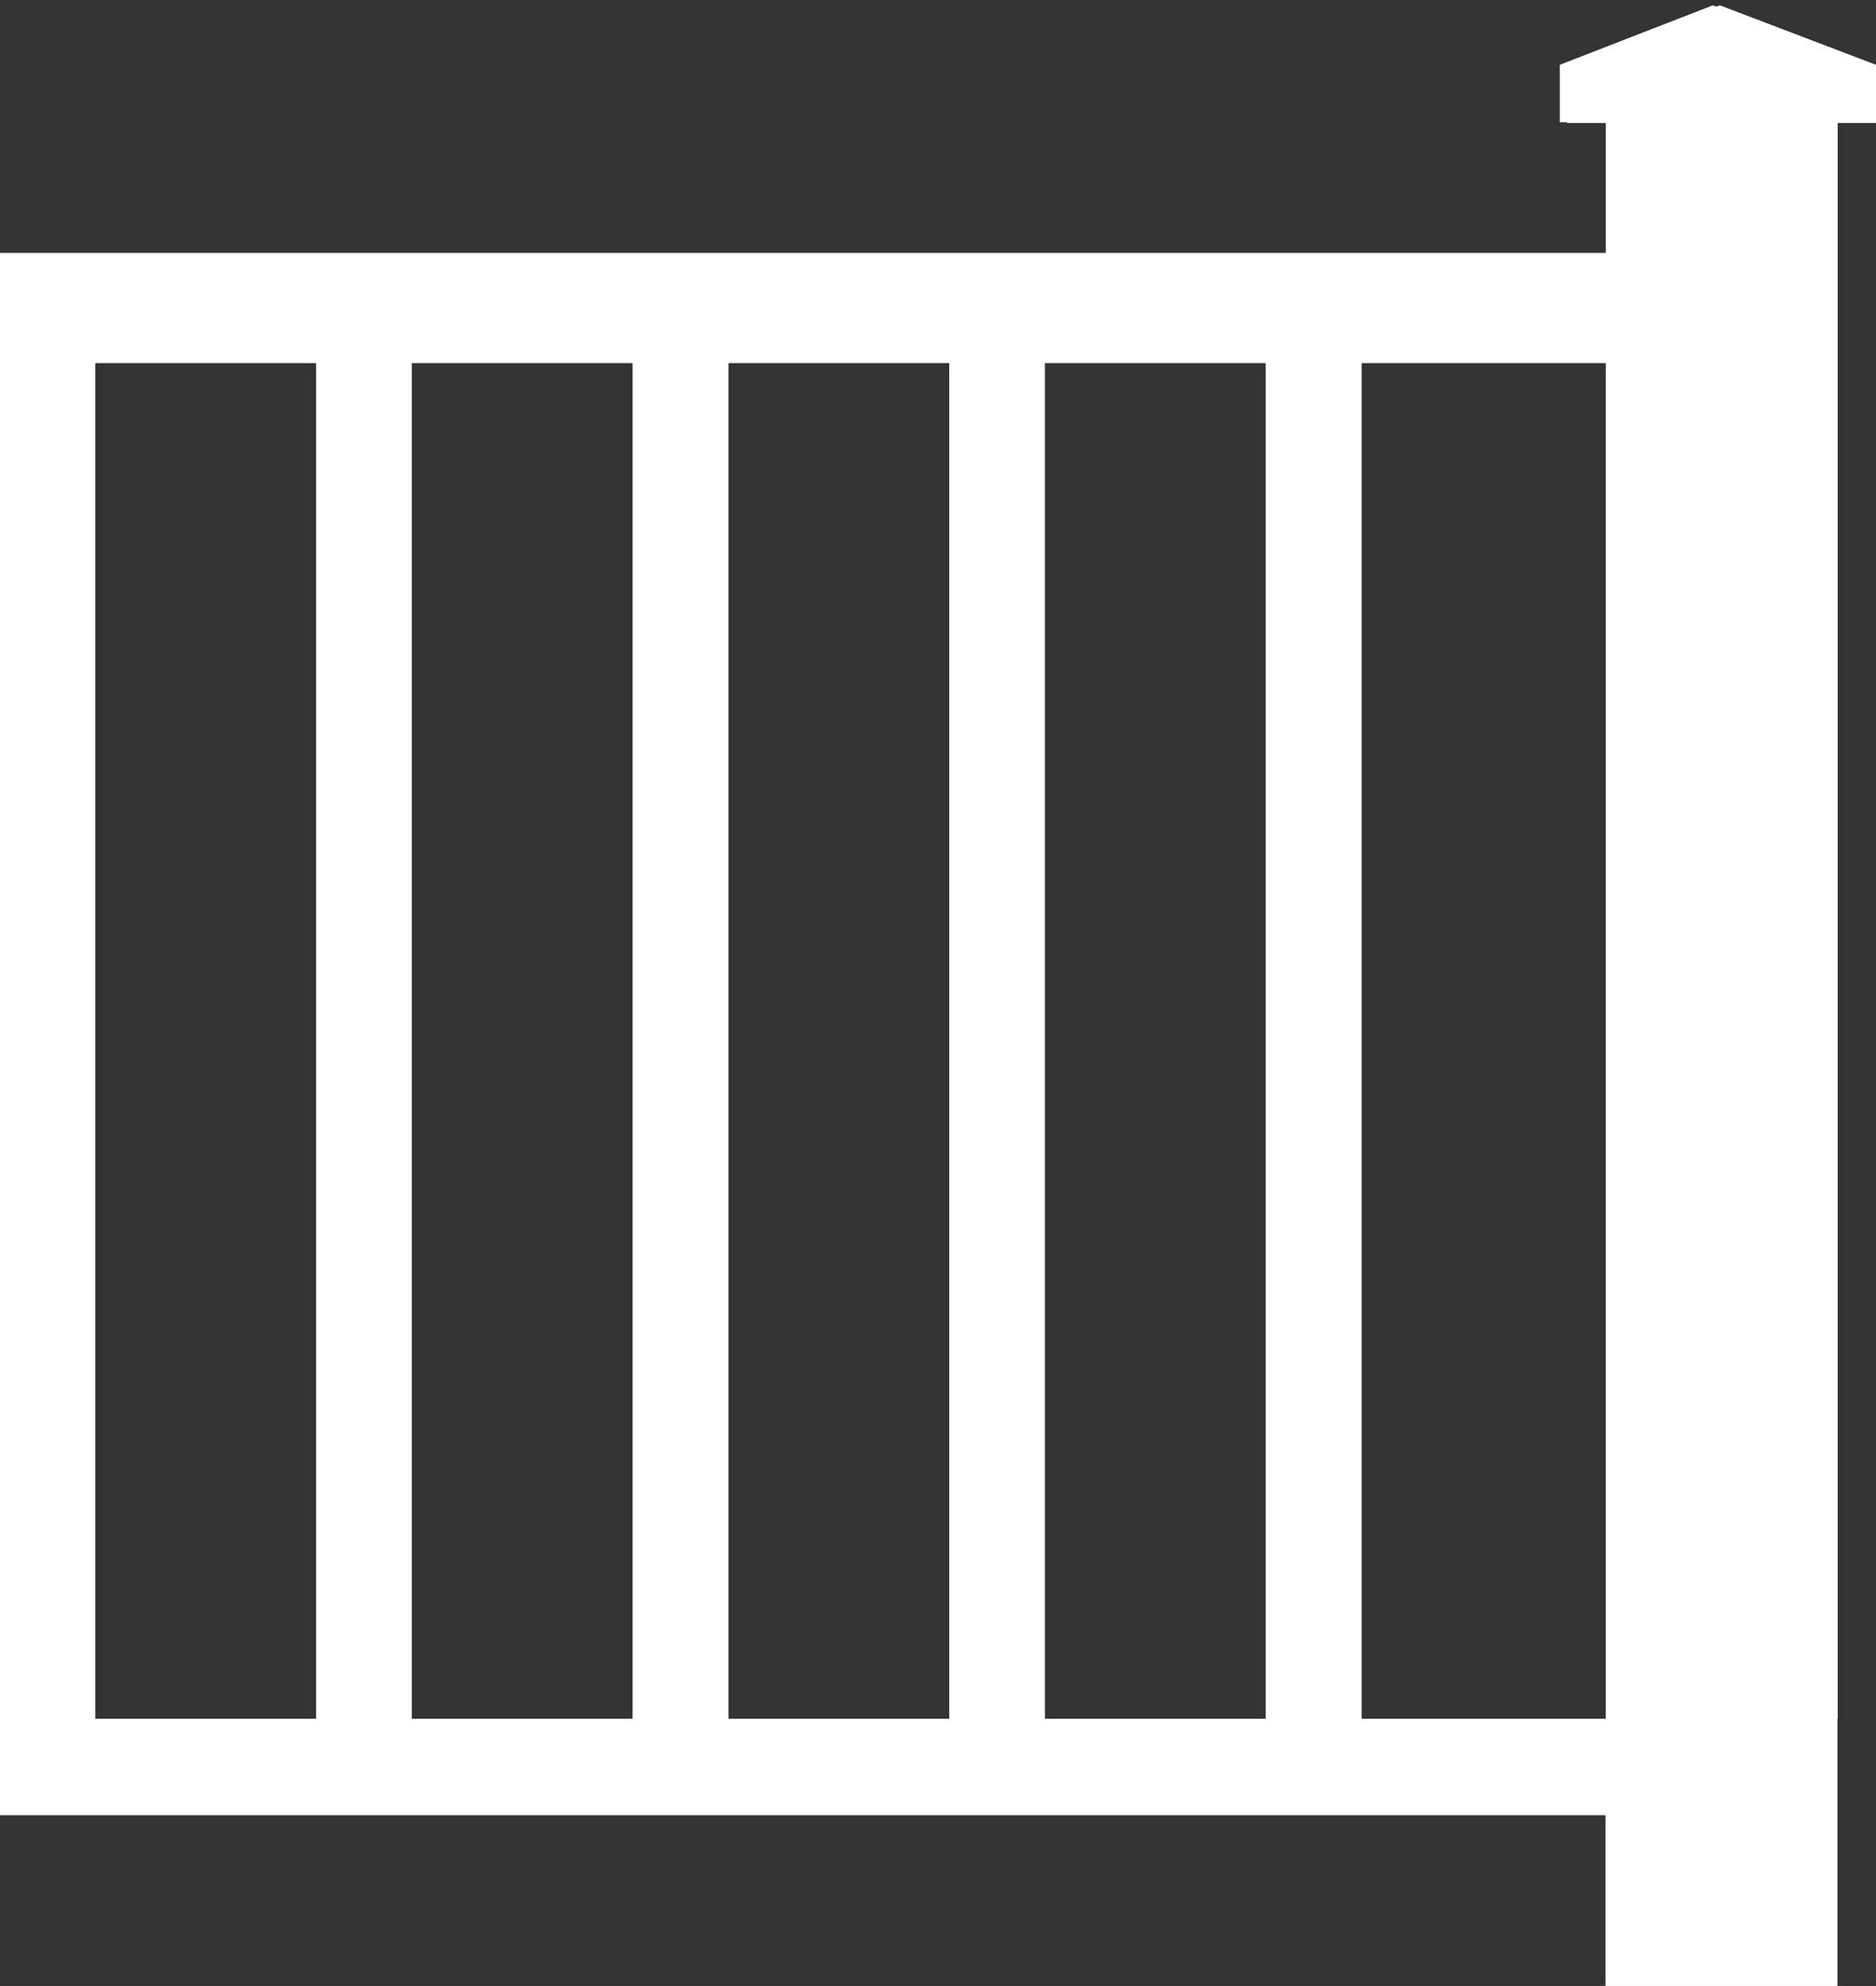 <svg xmlns="http://www.w3.org/2000/svg" width="207" height="219" viewBox="0 0 207 219" fill="none"><rect x="0" y="0" width="207" height="219" fill="#333333" stroke="none"/><path d="M202.773 189.535V10.805H177.18V27.887H-66.261V10.805H-66.429L-90.706 10.776V219H-66.289V200.173H177.152V219H202.745V189.535H202.773ZM-34.956 189.535H-66.233V40.044H-34.956V189.535ZM-0.039 189.535H-24.399V40.044H-0.039V189.535ZM34.879 189.535H10.518V40.044H34.879V189.535ZM69.796 189.535H45.435V40.044H69.796V189.535ZM104.741 189.535H80.38V40.044H104.741V189.535ZM139.658 189.535H115.298V40.044H139.658V189.535ZM177.18 189.535H150.243V40.044H177.18V189.535Z" fill="white"></path><path d="M172.895 13.562H176.731H202.324H207V7.146L189.779 0.589L189.387 0.73L188.995 0.589L172.111 7.146V13.478H172.895V13.562Z" fill="white"></path></svg>